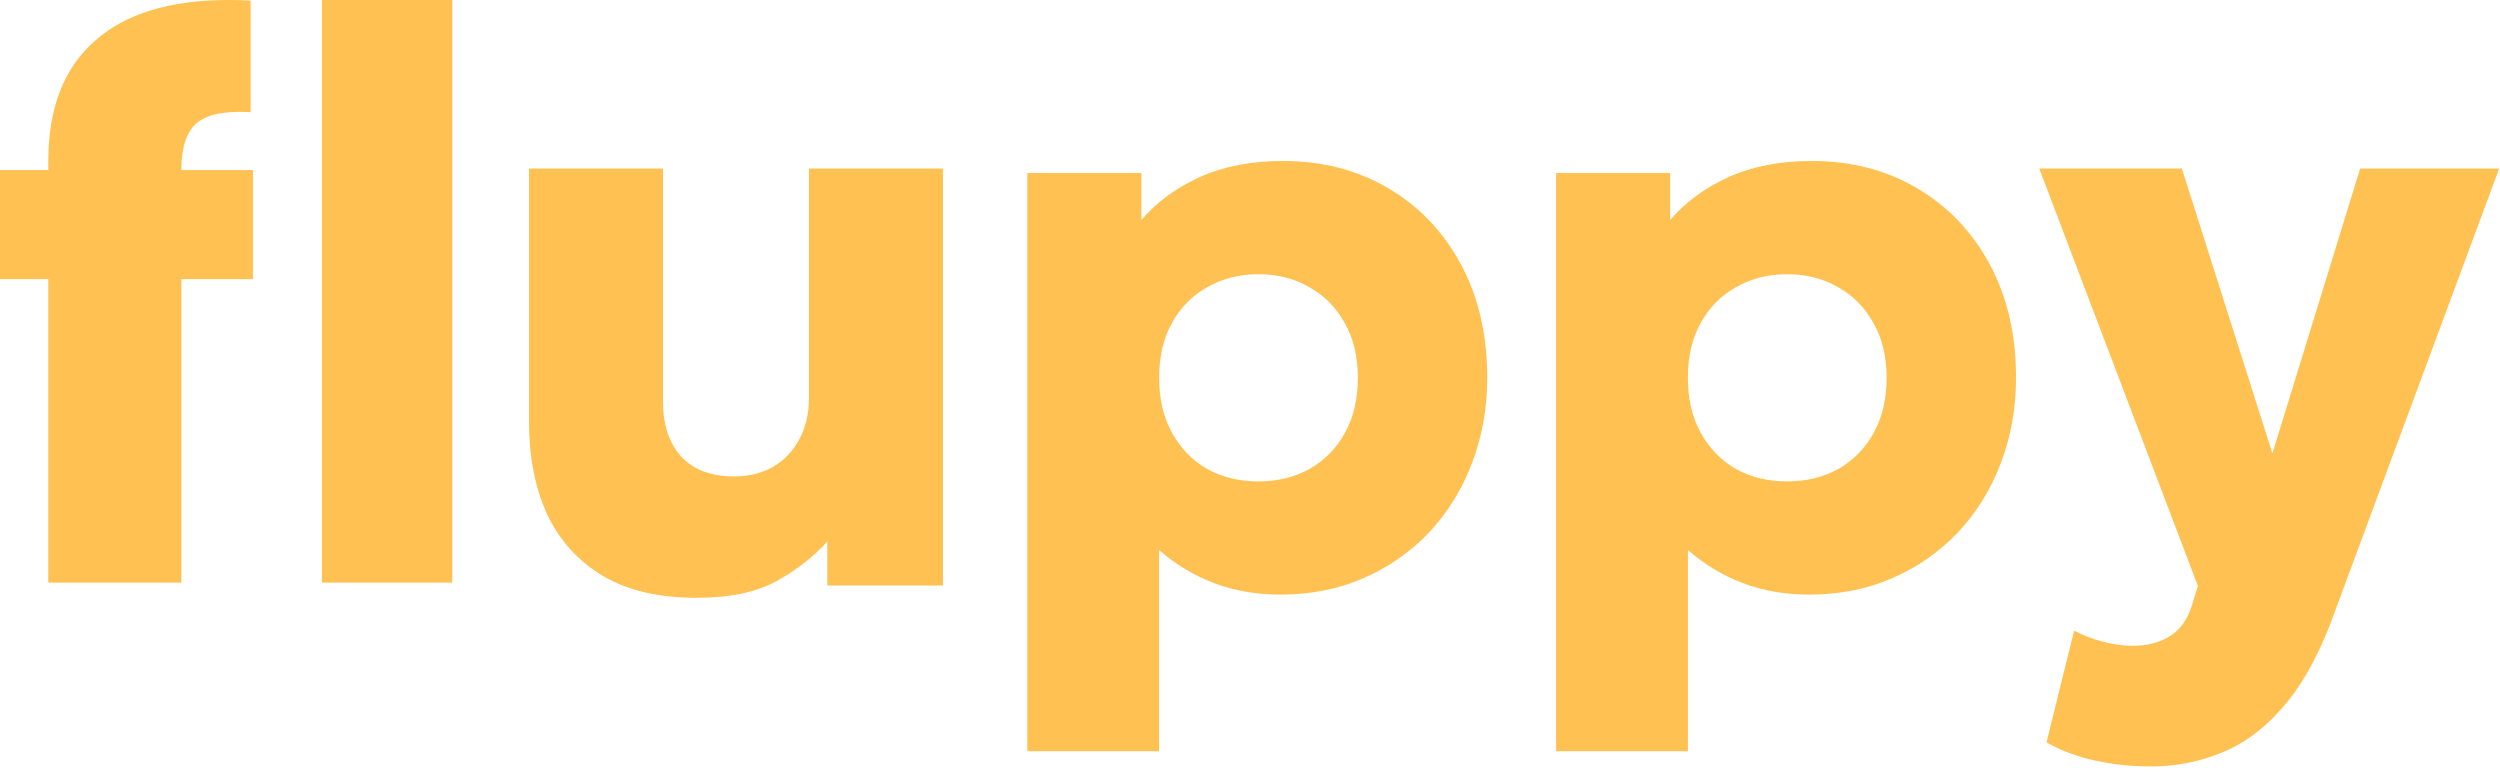 <?xml version="1.0" encoding="UTF-8"?> <svg xmlns="http://www.w3.org/2000/svg" width="186" height="58" viewBox="0 0 186 58" fill="none"><path d="M51.822 44.477C49.005 44.477 46.675 43.931 44.831 42.835C42.987 41.719 41.61 40.188 40.698 38.244C39.807 36.276 39.359 33.995 39.359 31.4V12.539H49.33V29.909C49.33 31.612 49.777 32.96 50.669 33.954C51.581 34.948 52.899 35.445 54.622 35.445C55.737 35.445 56.71 35.201 57.541 34.716C58.391 34.21 59.039 33.518 59.486 32.646C59.951 31.775 60.186 30.76 60.186 29.604V12.539H70.157V43.565H61.554V40.281C60.561 41.397 59.306 42.379 57.784 43.23C56.266 44.062 54.279 44.477 51.825 44.477H51.822Z" fill="#FFC151"></path><path d="M160.009 57.024C158.619 57.024 157.258 56.882 155.925 56.598C154.592 56.315 153.37 55.86 152.26 55.234L154.316 46.924C154.971 47.269 155.686 47.541 156.46 47.744C157.235 47.947 157.961 48.048 158.636 48.048C159.73 48.048 160.652 47.817 161.407 47.35C162.182 46.887 162.74 46.116 163.076 45.047L163.523 43.592L151.719 12.539H162.33L169.068 33.736L175.595 12.539H185.938L173.331 46.533C172.297 49.161 171.095 51.233 169.726 52.751C168.373 54.286 166.875 55.379 165.226 56.025C163.577 56.691 161.837 57.024 160.009 57.024Z" fill="#FFC151"></path><path d="M115.773 55.892V12.873H124.26V16.369C125.401 15.033 126.85 13.969 128.61 13.172C130.389 12.376 132.449 11.977 134.787 11.977C137.707 11.977 140.306 12.644 142.583 13.977C144.884 15.313 146.692 17.194 148.013 19.623C149.331 22.052 149.993 24.881 149.993 28.109C149.993 30.378 149.612 32.501 148.853 34.471C148.113 36.423 147.053 38.135 145.672 39.608C144.294 41.061 142.664 42.197 140.784 43.013C138.924 43.83 136.864 44.238 134.607 44.238C132.807 44.238 131.148 43.95 129.63 43.37C128.131 42.794 126.782 41.977 125.581 40.921V55.889H115.773V55.892ZM132.959 35.818C134.377 35.818 135.647 35.51 136.767 34.893C137.887 34.257 138.767 33.36 139.406 32.204C140.045 31.048 140.366 29.684 140.366 28.111C140.366 26.539 140.036 25.154 139.374 24.018C138.735 22.863 137.856 21.978 136.735 21.358C135.635 20.722 134.375 20.402 132.956 20.402C131.538 20.402 130.297 20.722 129.177 21.358C128.057 21.975 127.177 22.863 126.538 24.018C125.899 25.154 125.578 26.519 125.578 28.111C125.578 29.704 125.899 31.048 126.538 32.204C127.177 33.36 128.048 34.257 129.148 34.893C130.269 35.51 131.538 35.818 132.956 35.818H132.959Z" fill="#FFC151"></path><path d="M76.433 55.892V12.873H84.919V16.369C86.06 15.033 87.51 13.969 89.269 13.172C91.048 12.376 93.108 11.977 95.446 11.977C98.366 11.977 100.965 12.644 103.243 13.977C105.54 15.313 107.351 17.194 108.669 19.623C109.99 22.052 110.649 24.881 110.649 28.109C110.649 30.378 110.268 32.501 109.509 34.471C108.77 36.423 107.709 38.135 106.328 39.608C104.95 41.061 103.32 42.197 101.44 43.013C99.581 43.83 97.521 44.238 95.263 44.238C93.463 44.238 91.805 43.95 90.286 43.37C88.787 42.794 87.438 41.977 86.237 40.921V55.889H76.43L76.433 55.892ZM93.618 35.818C95.037 35.818 96.306 35.51 97.426 34.893C98.546 34.257 99.426 33.36 100.065 32.204C100.704 31.048 101.025 29.684 101.025 28.111C101.025 26.539 100.695 25.154 100.036 24.018C99.397 22.863 98.518 21.978 97.397 21.358C96.297 20.722 95.037 20.402 93.618 20.402C92.2 20.402 90.959 20.722 89.839 21.358C88.719 21.975 87.839 22.863 87.2 24.018C86.561 25.154 86.24 26.519 86.24 28.111C86.24 29.704 86.558 31.048 87.2 32.204C87.839 33.36 88.71 34.257 89.81 34.893C90.931 35.51 92.2 35.818 93.618 35.818Z" fill="#FFC151"></path><path d="M33.649 0H23.953V43.345H33.649V0Z" fill="#FFC151"></path><path d="M18.821 20.768H13.494V43.345H3.592V20.768H0V12.651H3.592V12.002C3.592 8.077 4.731 5.105 7.007 3.087C9.286 1.028 12.623 0 17.025 0C17.759 0 18.3 0.02 18.647 0.057V8.347C16.756 8.232 15.423 8.499 14.65 9.148C13.878 9.797 13.491 10.957 13.491 12.634V12.654H18.818V20.771L18.821 20.768Z" fill="#FFC151"></path></svg> 
